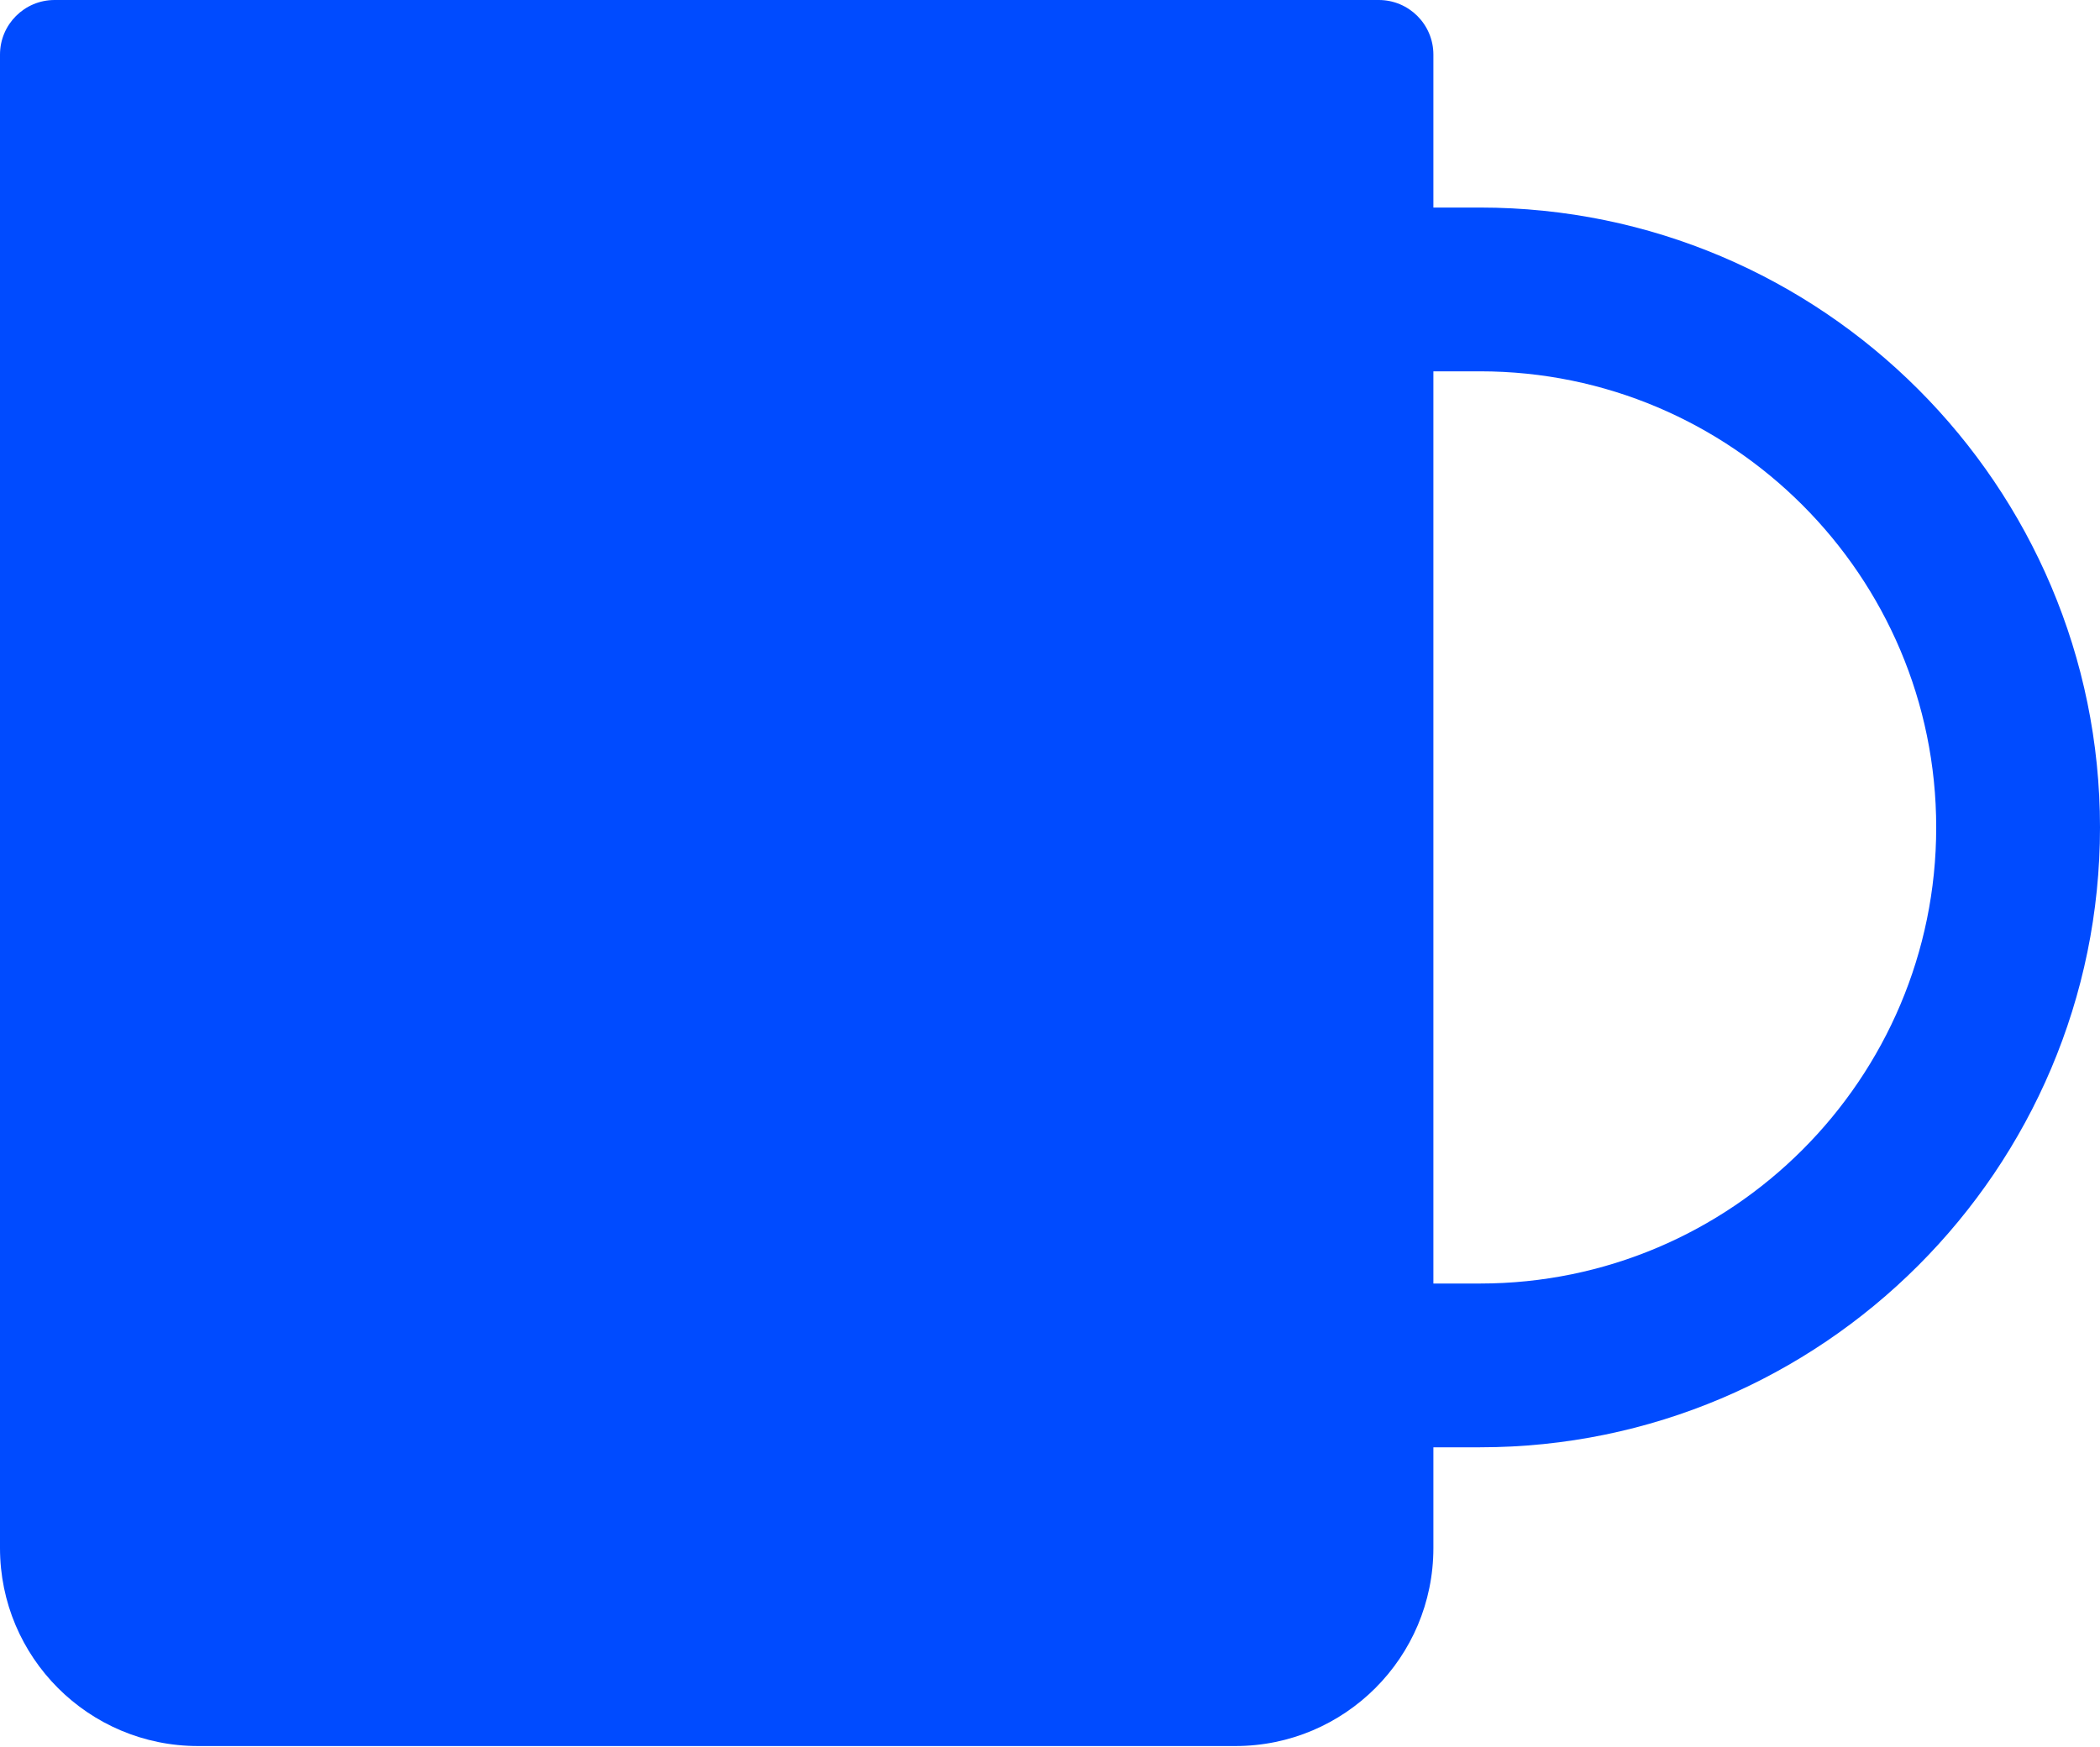 <?xml version="1.0" encoding="UTF-8"?> <svg xmlns="http://www.w3.org/2000/svg" width="512" height="426" viewBox="0 0 512 426" fill="none"><path d="M360.852 50.608H349.472V13.311C349.472 5.959 343.513 0 336.161 0H13.311C5.959 0 0 5.959 0 13.311V377.472C0 404.136 21.615 425.751 48.279 425.751H301.193C327.857 425.751 349.472 404.136 349.472 377.472V352.905H360.852C444.195 352.905 512 285.1 512 201.755C512 118.41 444.195 50.608 360.852 50.608ZM360.852 312.971H349.472V90.542H360.852C422.176 90.542 472.066 140.433 472.066 201.758C472.066 263.083 422.175 312.971 360.852 312.971Z" fill="#004BFF"></path></svg> 